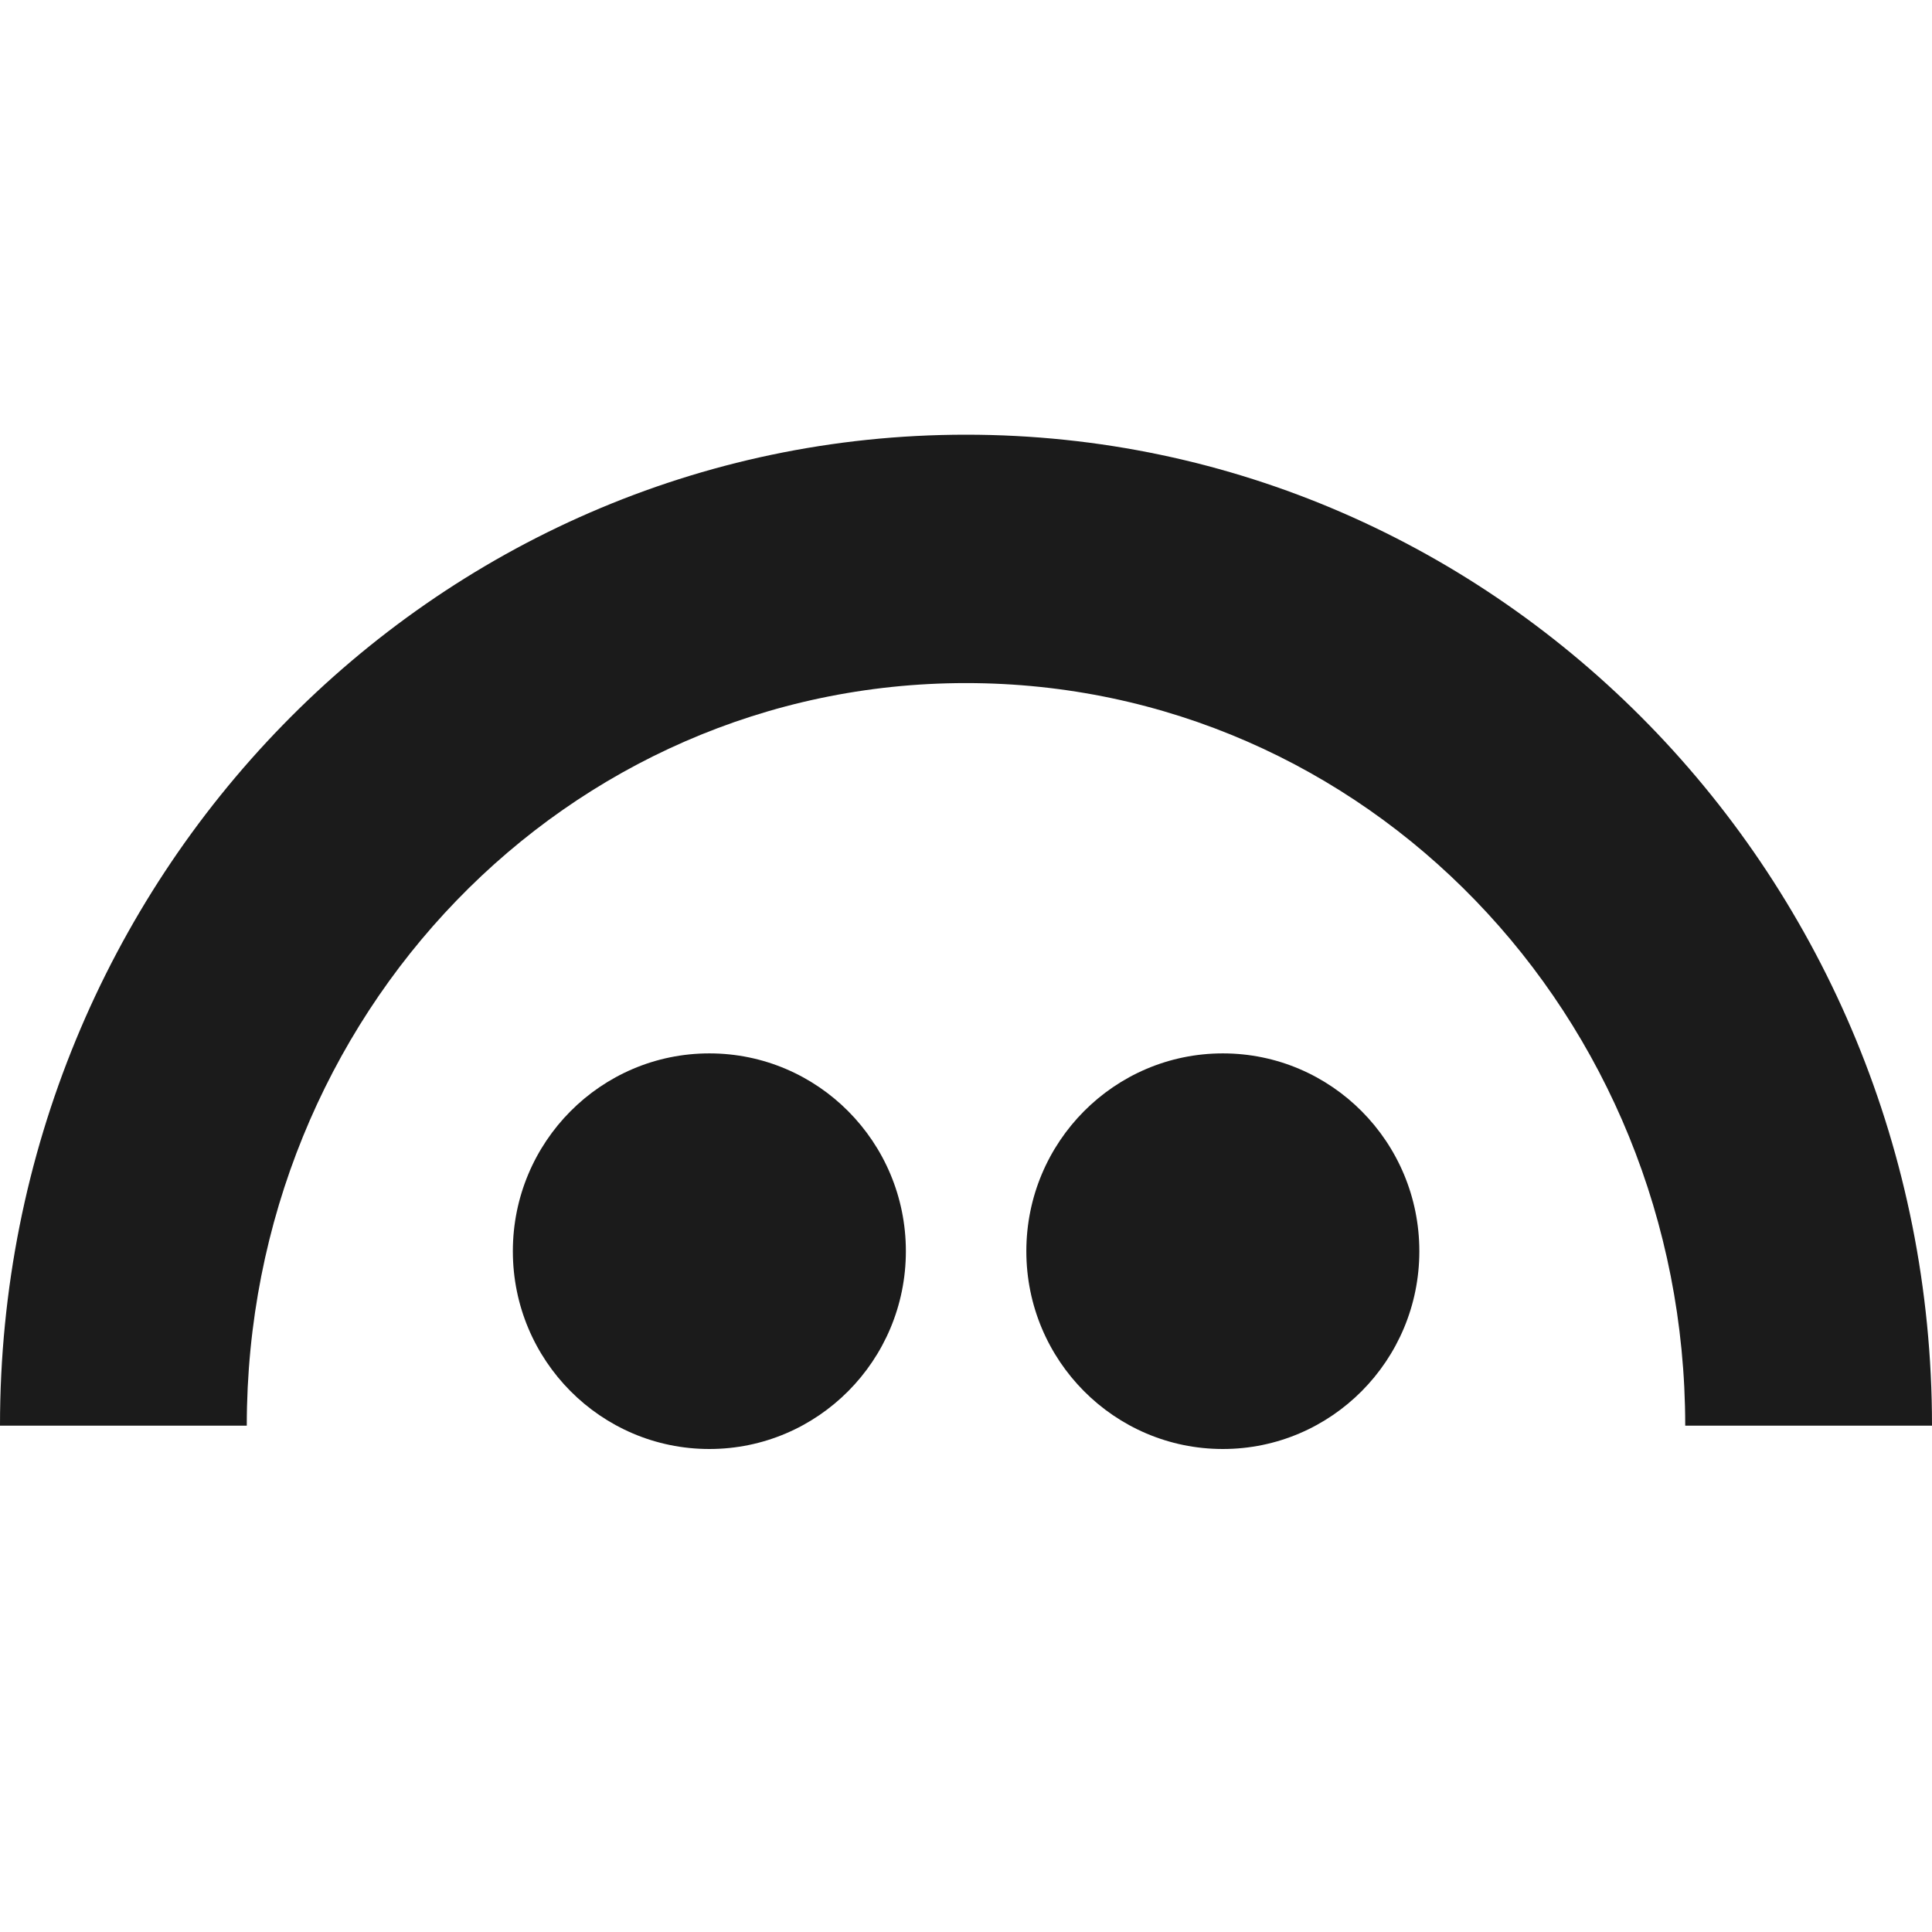 <svg width="82" height="82" viewBox="0 0 82 82" fill="none" xmlns="http://www.w3.org/2000/svg">
<path d="M30.107 61.5C34.714 61.5 38.448 57.741 38.448 53.105C38.448 48.468 34.714 44.709 30.107 44.709C25.501 44.709 21.767 48.468 21.767 53.105C21.767 57.741 25.501 61.5 30.107 61.5Z" fill="#1B1B1B"/>
<path d="M51.901 61.5C56.507 61.5 60.241 57.741 60.241 53.105C60.241 48.468 56.507 44.709 51.901 44.709C47.295 44.709 43.561 48.468 43.561 53.105C43.561 57.741 47.295 61.5 51.901 61.5Z" fill="#1B1B1B"/>
<path d="M41 18.45C18.354 18.45 -0.006 37.284 1.43496e-06 60.509H10.474C10.474 43.103 24.033 28.992 41 28.992C57.967 28.992 71.526 43.103 71.526 60.509H82C82.004 37.284 63.644 18.45 41 18.45Z" fill="#1B1B1B"/>
</svg>
